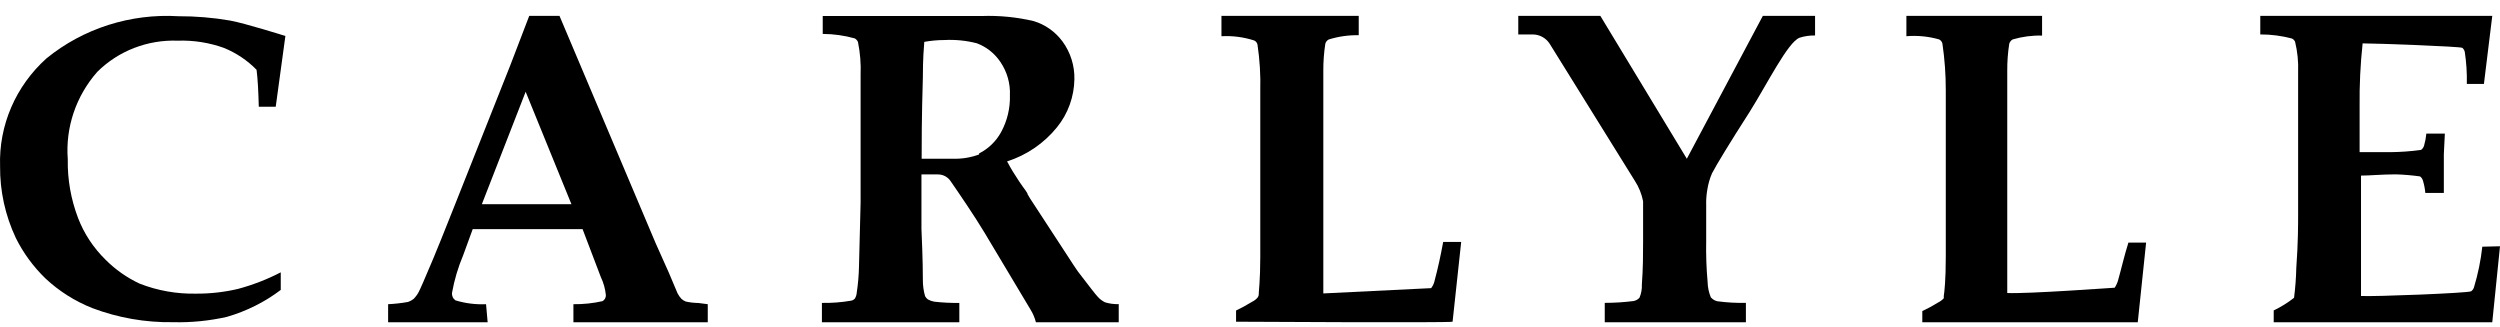 <svg width="153" height="20" viewBox="0 0 153 20" fill="none" xmlns="http://www.w3.org/2000/svg">
<g clip-path="url(#clip0_619_964)">
<path fill-rule="evenodd" clip-rule="evenodd" d="M151.917 15.097C151.824 15.942 151.653 16.776 151.406 17.59C151.375 17.686 151.315 17.77 151.232 17.827C151.045 17.939 145.216 18.164 144.494 18.114V16.481V10.746C145.054 10.746 145.739 10.671 146.636 10.671C147.128 10.686 147.619 10.729 148.106 10.796C148.201 10.866 148.266 10.967 148.292 11.083C148.362 11.318 148.409 11.56 148.429 11.806H149.563V9.425L149.625 8.178H148.492C148.469 8.422 148.424 8.665 148.356 8.901C148.327 9.012 148.261 9.109 148.168 9.175C147.549 9.26 146.925 9.305 146.3 9.312H144.408V6.507C144.393 5.221 144.455 3.934 144.593 2.655C145.415 2.655 150.571 2.842 150.697 2.929C150.774 2.997 150.828 3.089 150.847 3.191C150.943 3.835 150.985 4.485 150.97 5.136H152.016L152.527 0.972H138.329V2.107C138.98 2.105 139.63 2.189 140.261 2.356C140.349 2.395 140.42 2.466 140.459 2.555C140.606 3.159 140.669 3.78 140.645 4.401V7.019V13.053C140.645 13.751 140.645 14.86 140.533 16.406C140.52 17.014 140.473 17.622 140.396 18.226C140.01 18.528 139.592 18.786 139.151 18.999V19.722H152.527L153 15.072L151.917 15.097Z" fill="black"/>
<path fill-rule="evenodd" clip-rule="evenodd" d="M32.17 5.616L34.971 12.495H32.28H29.49L32.17 5.616ZM29.746 18.617C29.113 18.646 28.478 18.565 27.87 18.381C27.724 18.278 27.645 18.102 27.663 17.922C27.805 17.132 28.034 16.362 28.345 15.624L28.93 14.023H35.654L36.774 16.965C36.939 17.308 37.041 17.678 37.079 18.058C37.087 18.213 37.006 18.359 36.872 18.431C36.287 18.562 35.691 18.625 35.093 18.617V19.722H43.315V18.617L42.743 18.543C42.484 18.54 42.227 18.51 41.975 18.456C41.877 18.42 41.786 18.364 41.707 18.294C41.61 18.191 41.528 18.073 41.464 17.947L40.94 16.705L40.124 14.88L34.241 0.972H32.389L31.232 3.99L27.822 12.582C27.176 14.209 26.738 15.302 26.506 15.848C26.007 17.028 25.715 17.711 25.617 17.884C25.535 18.036 25.433 18.174 25.312 18.294C25.21 18.376 25.095 18.439 24.971 18.48C24.568 18.551 24.162 18.597 23.753 18.617V19.722H29.844L29.746 18.617Z" fill="black"/>
<path fill-rule="evenodd" clip-rule="evenodd" d="M77.031 18.07C77.017 18.124 76.992 18.175 76.958 18.22C76.859 18.332 76.737 18.42 76.603 18.481C76.294 18.674 75.976 18.848 75.647 19.004V19.689C75.647 19.689 88.641 19.764 88.898 19.689L89.425 14.807H88.323C88.163 15.679 87.992 16.451 87.808 17.136C87.774 17.318 87.699 17.488 87.588 17.634C87.514 17.634 80.987 17.958 80.987 17.958V15.679V11.943V8.07V4.334C80.984 3.779 81.025 3.226 81.109 2.678C81.139 2.565 81.215 2.47 81.317 2.417C81.913 2.231 82.532 2.143 83.154 2.155V0.972H74.753V2.217C75.433 2.18 76.113 2.269 76.762 2.479C76.861 2.526 76.933 2.618 76.958 2.728C77.097 3.66 77.155 4.601 77.129 5.542V10.76V15.741C77.129 17.161 77.031 17.846 77.031 18.07Z" fill="black"/>
<path fill-rule="evenodd" clip-rule="evenodd" d="M129.638 17.111C129.594 17.289 129.519 17.457 129.419 17.608C129.346 17.608 124.049 17.994 122.844 17.932V15.656V11.926V8.059V4.329C122.84 3.775 122.881 3.223 122.966 2.676C123 2.565 123.074 2.472 123.173 2.414C123.758 2.242 124.366 2.161 124.975 2.178V0.972H116.671V2.216C117.347 2.16 118.027 2.227 118.68 2.414C118.776 2.465 118.847 2.556 118.875 2.663C119.015 3.614 119.084 4.574 119.082 5.535V10.745V15.719C119.082 17.136 118.997 17.882 118.96 18.106C118.965 18.155 118.965 18.205 118.96 18.255C118.858 18.363 118.74 18.451 118.607 18.516C118.298 18.71 117.976 18.884 117.645 19.038V19.722H130.831L131.342 14.848H130.259C130.003 15.656 129.833 16.427 129.638 17.111Z" fill="black"/>
<path fill-rule="evenodd" clip-rule="evenodd" d="M111.082 0.972H107.885L103.234 9.716L97.941 0.972H92.918V2.109H93.82C94.234 2.114 94.619 2.33 94.844 2.684L100.051 11.065C100.298 11.445 100.469 11.869 100.557 12.315V14.813C100.557 15.525 100.557 16.399 100.482 17.411C100.495 17.69 100.445 17.967 100.335 18.223C100.24 18.327 100.114 18.397 99.977 18.423C99.391 18.498 98.802 18.535 98.211 18.535V19.722H106.849V18.535C106.264 18.548 105.678 18.515 105.096 18.436C104.945 18.399 104.806 18.317 104.703 18.198C104.578 17.897 104.512 17.575 104.505 17.249C104.431 16.418 104.403 15.584 104.419 14.751V12.577C104.408 12.242 104.433 11.907 104.492 11.578C104.547 11.243 104.642 10.914 104.777 10.603C105.073 10.041 105.838 8.779 107.072 6.856C108.17 5.107 109.415 2.584 110.131 2.309C110.439 2.211 110.759 2.165 111.082 2.171V0.972Z" fill="black"/>
<path fill-rule="evenodd" clip-rule="evenodd" d="M59.92 9.454C59.418 9.638 58.888 9.727 58.354 9.715H56.405C56.405 8.855 56.405 7.223 56.479 4.731C56.479 3.597 56.541 2.874 56.566 2.562C56.973 2.489 57.386 2.451 57.799 2.45C58.467 2.415 59.136 2.482 59.784 2.649C60.373 2.87 60.877 3.271 61.227 3.796C61.635 4.395 61.839 5.113 61.807 5.84C61.828 6.617 61.645 7.387 61.276 8.07C60.968 8.64 60.495 9.101 59.92 9.391V9.454ZM67.195 18.177C67.047 18.027 66.641 17.491 65.962 16.607C65.913 16.548 65.617 16.099 65.075 15.261L63.04 12.145L62.892 11.896C62.892 11.796 62.67 11.547 62.386 11.123C62.103 10.7 61.856 10.301 61.634 9.877C62.833 9.495 63.897 8.768 64.692 7.784C65.364 6.953 65.738 5.916 65.753 4.843C65.77 4.014 65.513 3.203 65.025 2.537C64.586 1.942 63.967 1.504 63.262 1.291C62.223 1.047 61.158 0.942 60.093 0.98H50.351V2.076C51.013 2.079 51.672 2.171 52.311 2.35C52.401 2.399 52.47 2.479 52.509 2.575C52.642 3.235 52.696 3.908 52.669 4.581V7.41V12.395L52.57 16.308C52.559 16.837 52.515 17.367 52.435 17.89C52.427 18.022 52.39 18.151 52.324 18.264C52.264 18.336 52.181 18.385 52.089 18.401C51.499 18.503 50.901 18.549 50.301 18.538V19.722H58.711V18.538C58.201 18.546 57.689 18.521 57.182 18.463C57.044 18.44 56.911 18.394 56.788 18.326C56.717 18.273 56.658 18.204 56.615 18.127C56.525 17.812 56.479 17.484 56.479 17.155C56.479 16.906 56.479 15.909 56.393 14.015V10.675H57.404C57.709 10.674 57.994 10.822 58.169 11.074C58.65 11.771 59.649 13.229 60.253 14.239L63.077 18.962C63.221 19.198 63.33 19.454 63.397 19.722H68.466V18.613C68.182 18.622 67.898 18.584 67.627 18.501C67.464 18.421 67.318 18.311 67.195 18.177Z" fill="black"/>
<path fill-rule="evenodd" clip-rule="evenodd" d="M2.779 17.038C3.609 17.815 4.585 18.434 5.652 18.856C7.223 19.451 8.899 19.744 10.585 19.718C11.692 19.746 12.798 19.637 13.877 19.395C15.076 19.049 16.196 18.489 17.182 17.744V16.667C16.349 17.099 15.468 17.44 14.556 17.684C13.721 17.879 12.863 17.976 12.003 17.971C10.822 17.996 9.647 17.788 8.55 17.361C7.767 16.995 7.057 16.497 6.454 15.889C5.715 15.165 5.143 14.295 4.777 13.341C4.339 12.193 4.125 10.975 4.148 9.751C3.999 7.808 4.646 5.886 5.948 4.403C7.239 3.116 9.031 2.421 10.881 2.489C11.843 2.457 12.802 2.607 13.705 2.932C14.459 3.239 15.14 3.695 15.702 4.272C15.776 4.846 15.813 5.6 15.838 6.533H16.874L17.466 2.202C17.466 2.202 14.999 1.424 14.075 1.257C13.033 1.078 11.976 0.99 10.918 0.993C7.989 0.818 5.102 1.738 2.853 3.566C0.96 5.261 -0.079 7.672 0.005 10.17C-0.009 11.685 0.319 13.183 0.967 14.561C1.423 15.48 2.036 16.317 2.779 17.038Z" fill="black"/>
</g>
<defs>
<clipPath id="clip0_619_964">
<rect width="153" height="20" fill="white"/>
</clipPath>
</defs>
</svg>
